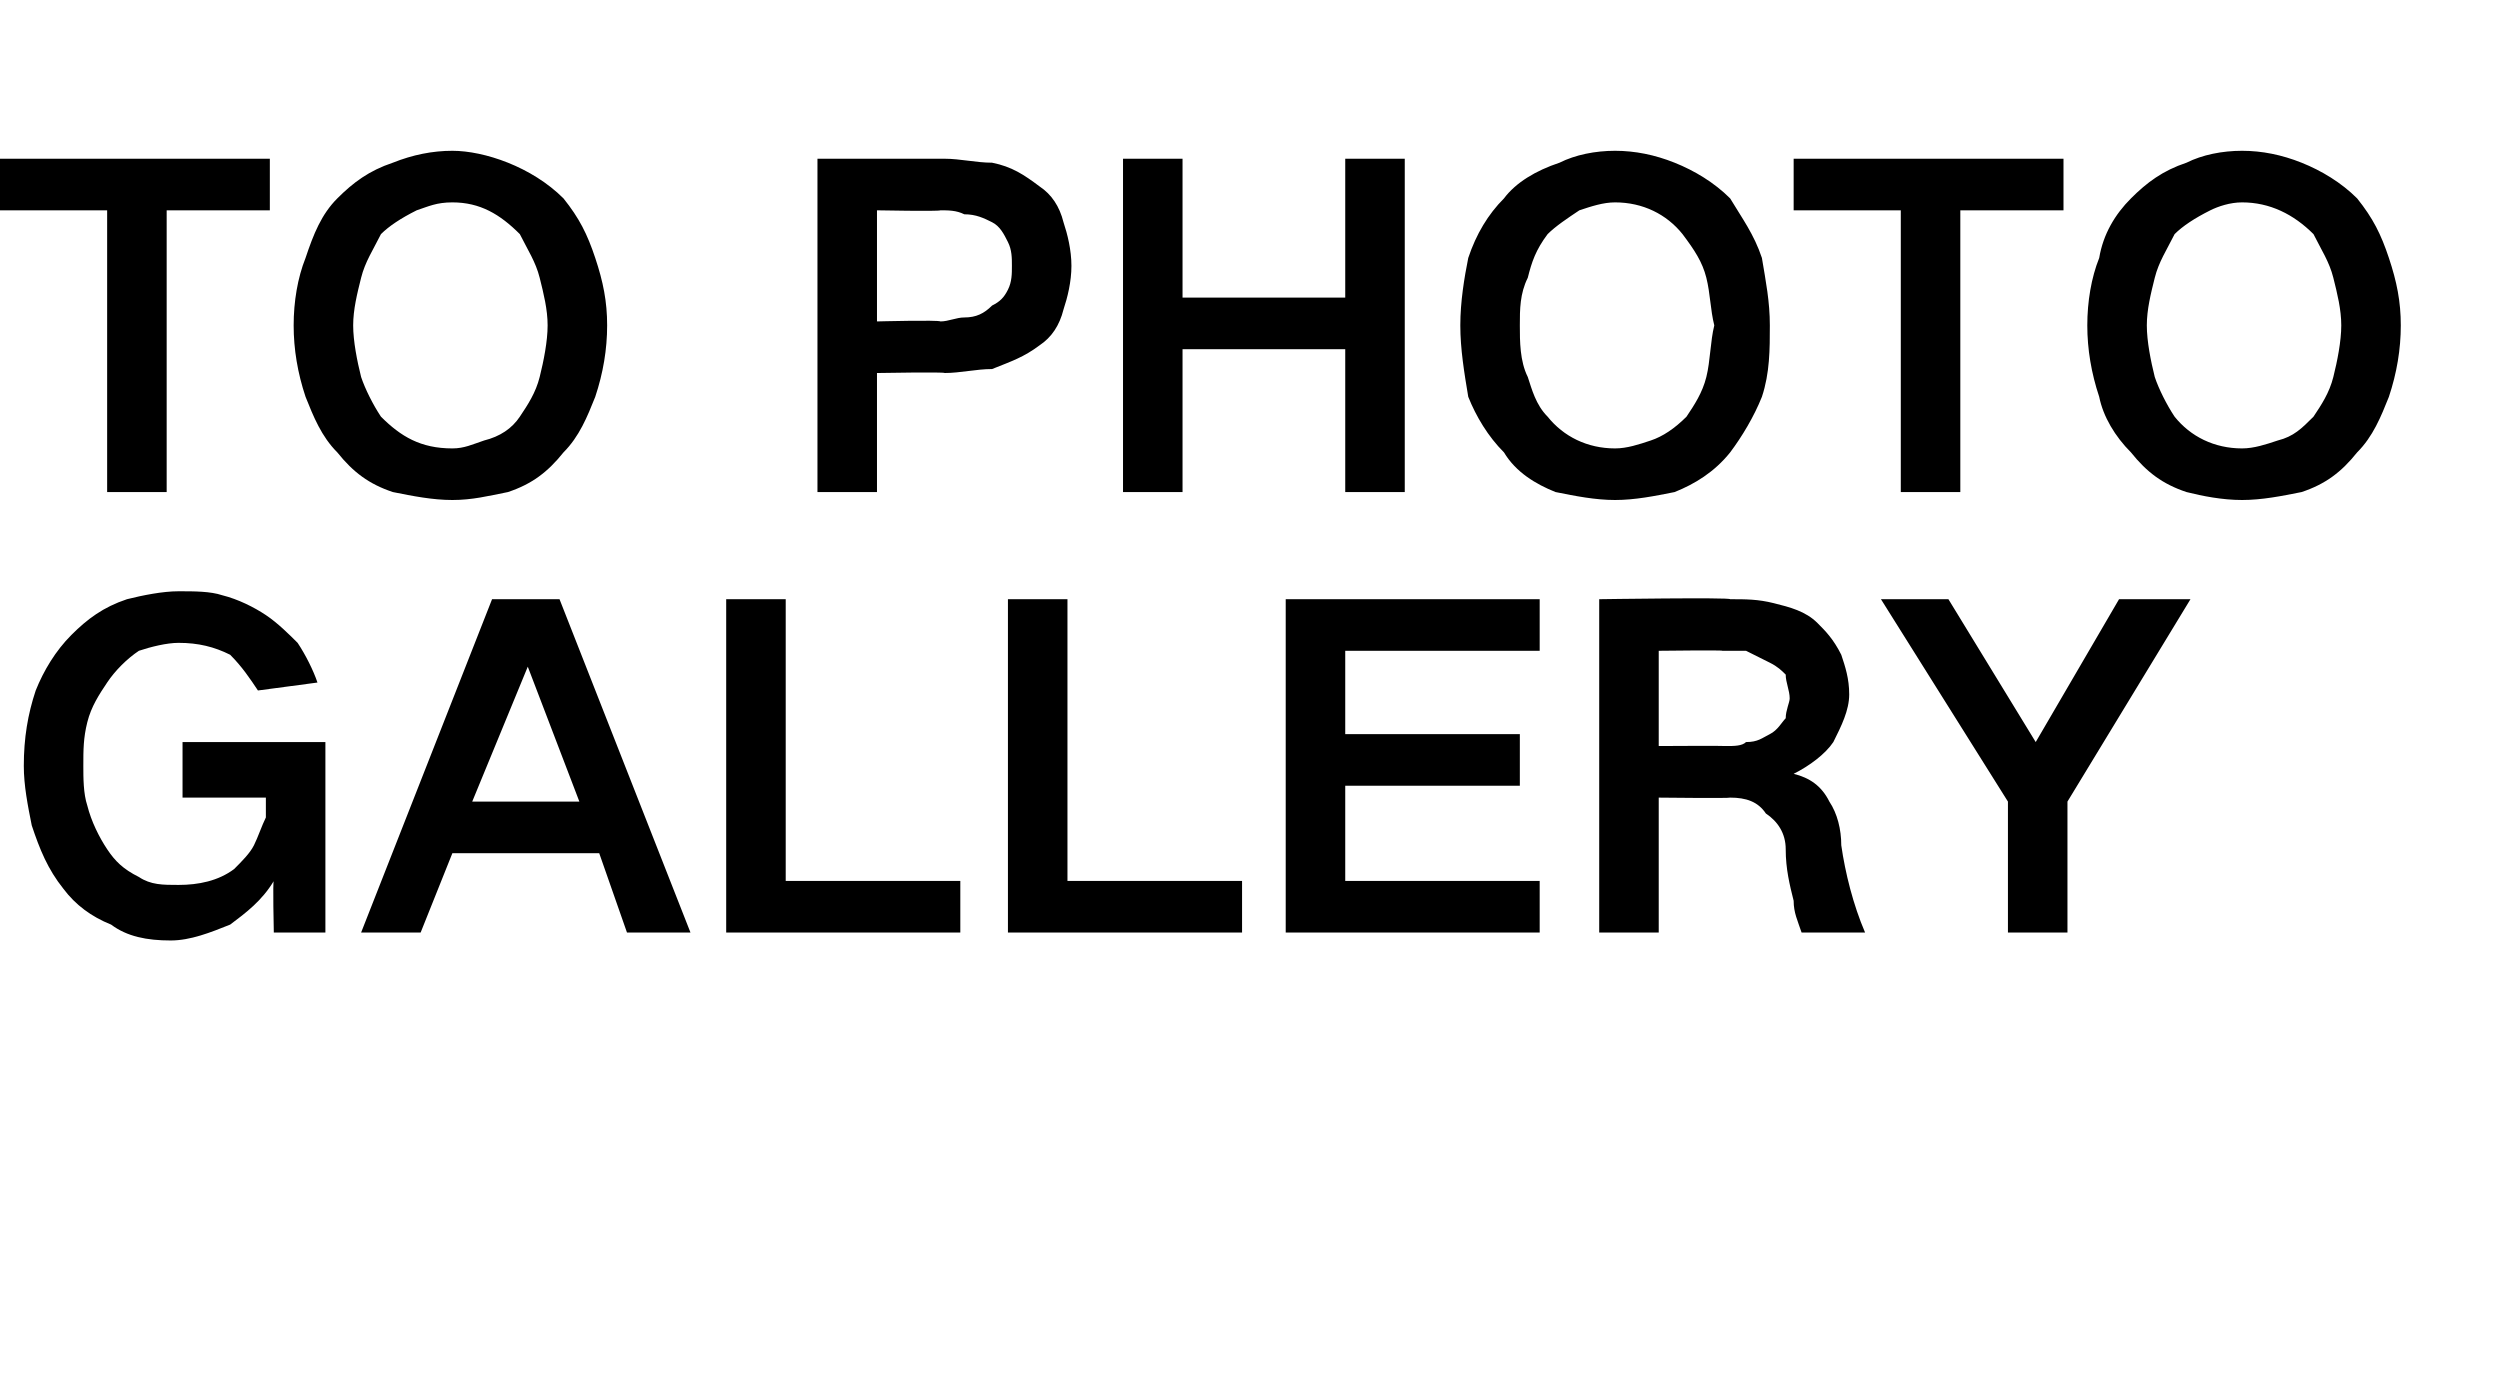 <?xml version="1.0" standalone="no"?><!DOCTYPE svg PUBLIC "-//W3C//DTD SVG 1.1//EN" "http://www.w3.org/Graphics/SVG/1.1/DTD/svg11.dtd"><svg xmlns="http://www.w3.org/2000/svg" version="1.1" width="63px" height="35.1px" viewBox="0 -4 63 35.1" style="top:-4px">  <desc>TO PHOTO GALLERY</desc>  <defs/>  <g id="Polygon141410">    <path d="M 0.9 13.4 C 0.7 14 0.6 14.6 0.6 15.3 C 0.6 15.8 0.7 16.3 0.8 16.8 C 1 17.4 1.2 17.9 1.6 18.4 C 1.9 18.8 2.3 19.1 2.8 19.3 C 3.2 19.6 3.7 19.7 4.3 19.7 C 4.8 19.7 5.3 19.5 5.8 19.3 C 6.2 19 6.6 18.7 6.9 18.2 C 6.87 18.17 6.9 19.5 6.9 19.5 L 8.2 19.5 L 8.2 14.7 L 4.6 14.7 L 4.6 16.1 L 6.7 16.1 C 6.7 16.1 6.7 16.58 6.7 16.6 C 6.6 16.8 6.5 17.1 6.4 17.3 C 6.3 17.5 6.1 17.7 5.9 17.9 C 5.5 18.2 5 18.3 4.5 18.3 C 4.1 18.3 3.8 18.3 3.5 18.1 C 3.1 17.9 2.9 17.7 2.7 17.4 C 2.5 17.1 2.3 16.7 2.2 16.3 C 2.1 16 2.1 15.6 2.1 15.3 C 2.1 14.9 2.1 14.6 2.2 14.2 C 2.3 13.8 2.5 13.5 2.7 13.2 C 2.9 12.9 3.2 12.6 3.5 12.4 C 3.8 12.3 4.2 12.2 4.5 12.2 C 5 12.2 5.4 12.3 5.8 12.5 C 6.1 12.8 6.3 13.1 6.5 13.4 C 6.5 13.4 8 13.2 8 13.2 C 7.9 12.9 7.7 12.5 7.5 12.2 C 7.3 12 7 11.7 6.7 11.5 C 6.4 11.3 6 11.1 5.6 11 C 5.3 10.9 4.9 10.9 4.5 10.9 C 4.1 10.9 3.6 11 3.2 11.1 C 2.6 11.3 2.2 11.6 1.8 12 C 1.4 12.4 1.1 12.9 0.9 13.4 C 0.9 13.4 0.9 13.4 0.9 13.4 Z M 9.1 19.5 L 10.6 19.5 L 11.4 17.5 L 15.1 17.5 L 15.8 19.5 L 17.4 19.5 L 14.1 11.1 L 12.4 11.1 L 9.1 19.5 Z M 13.3 12.8 L 13.3 12.8 L 14.6 16.2 L 11.9 16.2 L 13.3 12.8 Z M 18.3 11.1 L 18.3 19.5 L 24.2 19.5 L 24.2 18.2 L 19.8 18.2 L 19.8 11.1 L 18.3 11.1 Z M 25.4 11.1 L 25.4 19.5 L 31.3 19.5 L 31.3 18.2 L 26.9 18.2 L 26.9 11.1 L 25.4 11.1 Z M 32.4 11.1 L 32.4 19.5 L 38.8 19.5 L 38.8 18.2 L 33.9 18.2 L 33.9 15.8 L 38.3 15.8 L 38.3 14.5 L 33.9 14.5 L 33.9 12.4 L 38.8 12.4 L 38.8 11.1 L 32.4 11.1 Z M 40.3 11.1 L 40.3 19.5 L 41.8 19.5 L 41.8 16.1 C 41.8 16.1 43.6 16.12 43.6 16.1 C 44 16.1 44.3 16.2 44.5 16.5 C 44.8 16.7 45 17 45 17.4 C 45 17.9 45.1 18.3 45.2 18.7 C 45.2 19 45.3 19.2 45.4 19.5 C 45.4 19.5 47 19.5 47 19.5 C 46.7 18.8 46.5 18 46.4 17.3 C 46.4 16.9 46.3 16.5 46.1 16.2 C 45.9 15.8 45.6 15.6 45.2 15.5 C 45.2 15.5 45.2 15.5 45.2 15.5 C 45.6 15.3 46 15 46.2 14.7 C 46.4 14.3 46.6 13.9 46.6 13.5 C 46.6 13.1 46.5 12.8 46.4 12.5 C 46.2 12.1 46 11.9 45.8 11.7 C 45.5 11.4 45.1 11.3 44.7 11.2 C 44.3 11.1 44 11.1 43.6 11.1 C 43.61 11.05 40.3 11.1 40.3 11.1 Z M 41.8 12.4 C 41.8 12.4 43.45 12.38 43.4 12.4 C 43.6 12.4 43.8 12.4 44 12.4 C 44.2 12.5 44.4 12.6 44.6 12.7 C 44.8 12.8 44.9 12.9 45 13 C 45 13.2 45.1 13.4 45.1 13.6 C 45.1 13.7 45 13.9 45 14.1 C 44.9 14.2 44.8 14.4 44.6 14.5 C 44.4 14.6 44.3 14.7 44 14.7 C 43.9 14.8 43.7 14.8 43.5 14.8 C 43.49 14.79 41.8 14.8 41.8 14.8 L 41.8 12.4 Z M 47.4 11.1 L 50.6 16.2 L 50.6 19.5 L 52.1 19.5 L 52.1 16.2 L 55.2 11.1 L 53.4 11.1 L 51.3 14.7 L 51.3 14.7 L 49.1 11.1 L 47.4 11.1 Z " stroke="none" fill="#000"/>  </g>  <g id="Polygon141409">    <path d="M 0 0 L 0 1.3 L 2.7 1.3 L 2.7 8.4 L 4.2 8.4 L 4.2 1.3 L 6.8 1.3 L 6.8 0 L 0 0 Z M 9.1 5.5 C 9 5.1 8.9 4.6 8.9 4.2 C 8.9 3.8 9 3.4 9.1 3 C 9.2 2.6 9.4 2.3 9.6 1.9 C 9.8 1.7 10.1 1.5 10.5 1.3 C 10.8 1.2 11 1.1 11.4 1.1 C 12.1 1.1 12.6 1.4 13.1 1.9 C 13.3 2.3 13.5 2.6 13.6 3 C 13.7 3.4 13.8 3.8 13.8 4.2 C 13.8 4.6 13.7 5.1 13.6 5.5 C 13.5 5.9 13.3 6.2 13.1 6.5 C 12.9 6.8 12.6 7 12.2 7.1 C 11.9 7.2 11.7 7.3 11.4 7.3 C 10.6 7.3 10.1 7 9.6 6.5 C 9.4 6.2 9.2 5.8 9.1 5.5 C 9.1 5.5 9.1 5.5 9.1 5.5 Z M 7.7 2.5 C 7.5 3 7.4 3.6 7.4 4.2 C 7.4 4.8 7.5 5.4 7.7 6 C 7.9 6.5 8.1 7 8.5 7.4 C 8.9 7.9 9.3 8.2 9.9 8.4 C 10.4 8.5 10.9 8.6 11.4 8.6 C 11.9 8.6 12.3 8.5 12.8 8.4 C 13.4 8.2 13.8 7.9 14.2 7.4 C 14.6 7 14.8 6.5 15 6 C 15.2 5.4 15.3 4.8 15.3 4.2 C 15.3 3.6 15.2 3.1 15 2.5 C 14.8 1.9 14.6 1.5 14.2 1 C 13.8 0.6 13.3 0.3 12.8 0.1 C 12.3 -0.1 11.8 -0.2 11.4 -0.2 C 10.9 -0.2 10.4 -0.1 9.9 0.1 C 9.3 0.3 8.9 0.6 8.5 1 C 8.1 1.4 7.9 1.9 7.7 2.5 C 7.7 2.5 7.7 2.5 7.7 2.5 Z M 20.6 0 L 20.6 8.4 L 22.1 8.4 L 22.1 5.4 C 22.1 5.4 23.83 5.37 23.8 5.4 C 24.2 5.4 24.6 5.3 25 5.3 C 25.5 5.1 25.8 5 26.2 4.7 C 26.5 4.5 26.7 4.2 26.8 3.8 C 26.9 3.5 27 3.1 27 2.7 C 27 2.3 26.9 1.9 26.8 1.6 C 26.7 1.2 26.5 0.9 26.2 0.7 C 25.8 0.4 25.5 0.2 25 0.1 C 24.6 0.1 24.2 0 23.8 0 C 23.83 0 20.6 0 20.6 0 Z M 22.1 1.3 C 22.1 1.3 23.66 1.33 23.7 1.3 C 23.9 1.3 24.1 1.3 24.3 1.4 C 24.6 1.4 24.8 1.5 25 1.6 C 25.2 1.7 25.3 1.9 25.4 2.1 C 25.5 2.3 25.5 2.5 25.5 2.7 C 25.5 2.9 25.5 3.1 25.4 3.3 C 25.3 3.5 25.2 3.6 25 3.7 C 24.8 3.9 24.6 4 24.3 4 C 24.1 4 23.9 4.1 23.7 4.1 C 23.65 4.06 22.1 4.1 22.1 4.1 L 22.1 1.3 Z M 28.3 0 L 28.3 8.4 L 29.8 8.4 L 29.8 4.8 L 33.9 4.8 L 33.9 8.4 L 35.4 8.4 L 35.4 0 L 33.9 0 L 33.9 3.5 L 29.8 3.5 L 29.8 0 L 28.3 0 Z M 38.5 5.5 C 38.3 5.1 38.3 4.6 38.3 4.2 C 38.3 3.8 38.3 3.4 38.5 3 C 38.6 2.6 38.7 2.3 39 1.9 C 39.2 1.7 39.5 1.5 39.8 1.3 C 40.1 1.2 40.4 1.1 40.7 1.1 C 41.4 1.1 42 1.4 42.4 1.9 C 42.7 2.3 42.9 2.6 43 3 C 43.1 3.4 43.1 3.8 43.2 4.2 C 43.1 4.6 43.1 5.1 43 5.5 C 42.9 5.9 42.7 6.2 42.5 6.5 C 42.2 6.8 41.9 7 41.6 7.1 C 41.3 7.2 41 7.3 40.7 7.3 C 40 7.3 39.4 7 39 6.5 C 38.7 6.2 38.6 5.8 38.5 5.5 C 38.5 5.5 38.5 5.5 38.5 5.5 Z M 37 2.5 C 36.9 3 36.8 3.6 36.8 4.2 C 36.8 4.8 36.9 5.4 37 6 C 37.2 6.5 37.5 7 37.9 7.4 C 38.2 7.9 38.7 8.2 39.2 8.4 C 39.7 8.5 40.2 8.6 40.7 8.6 C 41.2 8.6 41.7 8.5 42.2 8.4 C 42.7 8.2 43.2 7.9 43.6 7.4 C 43.9 7 44.2 6.5 44.4 6 C 44.6 5.4 44.6 4.8 44.6 4.2 C 44.6 3.6 44.5 3.1 44.4 2.5 C 44.2 1.9 43.9 1.5 43.6 1 C 43.2 0.6 42.7 0.3 42.2 0.1 C 41.7 -0.1 41.2 -0.2 40.7 -0.2 C 40.2 -0.2 39.7 -0.1 39.3 0.1 C 38.7 0.3 38.2 0.6 37.9 1 C 37.5 1.4 37.2 1.9 37 2.5 C 37 2.5 37 2.5 37 2.5 Z M 45.2 0 L 45.2 1.3 L 47.9 1.3 L 47.9 8.4 L 49.4 8.4 L 49.4 1.3 L 52 1.3 L 52 0 L 45.2 0 Z M 54.3 5.5 C 54.2 5.1 54.1 4.6 54.1 4.2 C 54.1 3.8 54.2 3.4 54.3 3 C 54.4 2.6 54.6 2.3 54.8 1.9 C 55 1.7 55.3 1.5 55.7 1.3 C 55.9 1.2 56.2 1.1 56.5 1.1 C 57.2 1.1 57.8 1.4 58.3 1.9 C 58.5 2.3 58.7 2.6 58.8 3 C 58.9 3.4 59 3.8 59 4.2 C 59 4.6 58.9 5.1 58.8 5.5 C 58.7 5.9 58.5 6.2 58.3 6.5 C 58 6.8 57.8 7 57.4 7.1 C 57.1 7.2 56.8 7.3 56.5 7.3 C 55.8 7.3 55.2 7 54.8 6.5 C 54.6 6.2 54.4 5.8 54.3 5.5 C 54.3 5.5 54.3 5.5 54.3 5.5 Z M 52.9 2.5 C 52.7 3 52.6 3.6 52.6 4.2 C 52.6 4.8 52.7 5.4 52.9 6 C 53 6.5 53.3 7 53.7 7.4 C 54.1 7.9 54.5 8.2 55.1 8.4 C 55.5 8.5 56 8.6 56.5 8.6 C 57 8.6 57.5 8.5 58 8.4 C 58.6 8.2 59 7.9 59.4 7.4 C 59.8 7 60 6.5 60.2 6 C 60.4 5.4 60.5 4.8 60.5 4.2 C 60.5 3.6 60.4 3.1 60.2 2.5 C 60 1.9 59.8 1.5 59.4 1 C 59 0.6 58.5 0.3 58 0.1 C 57.5 -0.1 57 -0.2 56.5 -0.2 C 56 -0.2 55.5 -0.1 55.1 0.1 C 54.5 0.3 54.1 0.6 53.7 1 C 53.3 1.4 53 1.9 52.9 2.5 C 52.9 2.5 52.9 2.5 52.9 2.5 Z " stroke="none" fill="#000"/>  </g></svg>